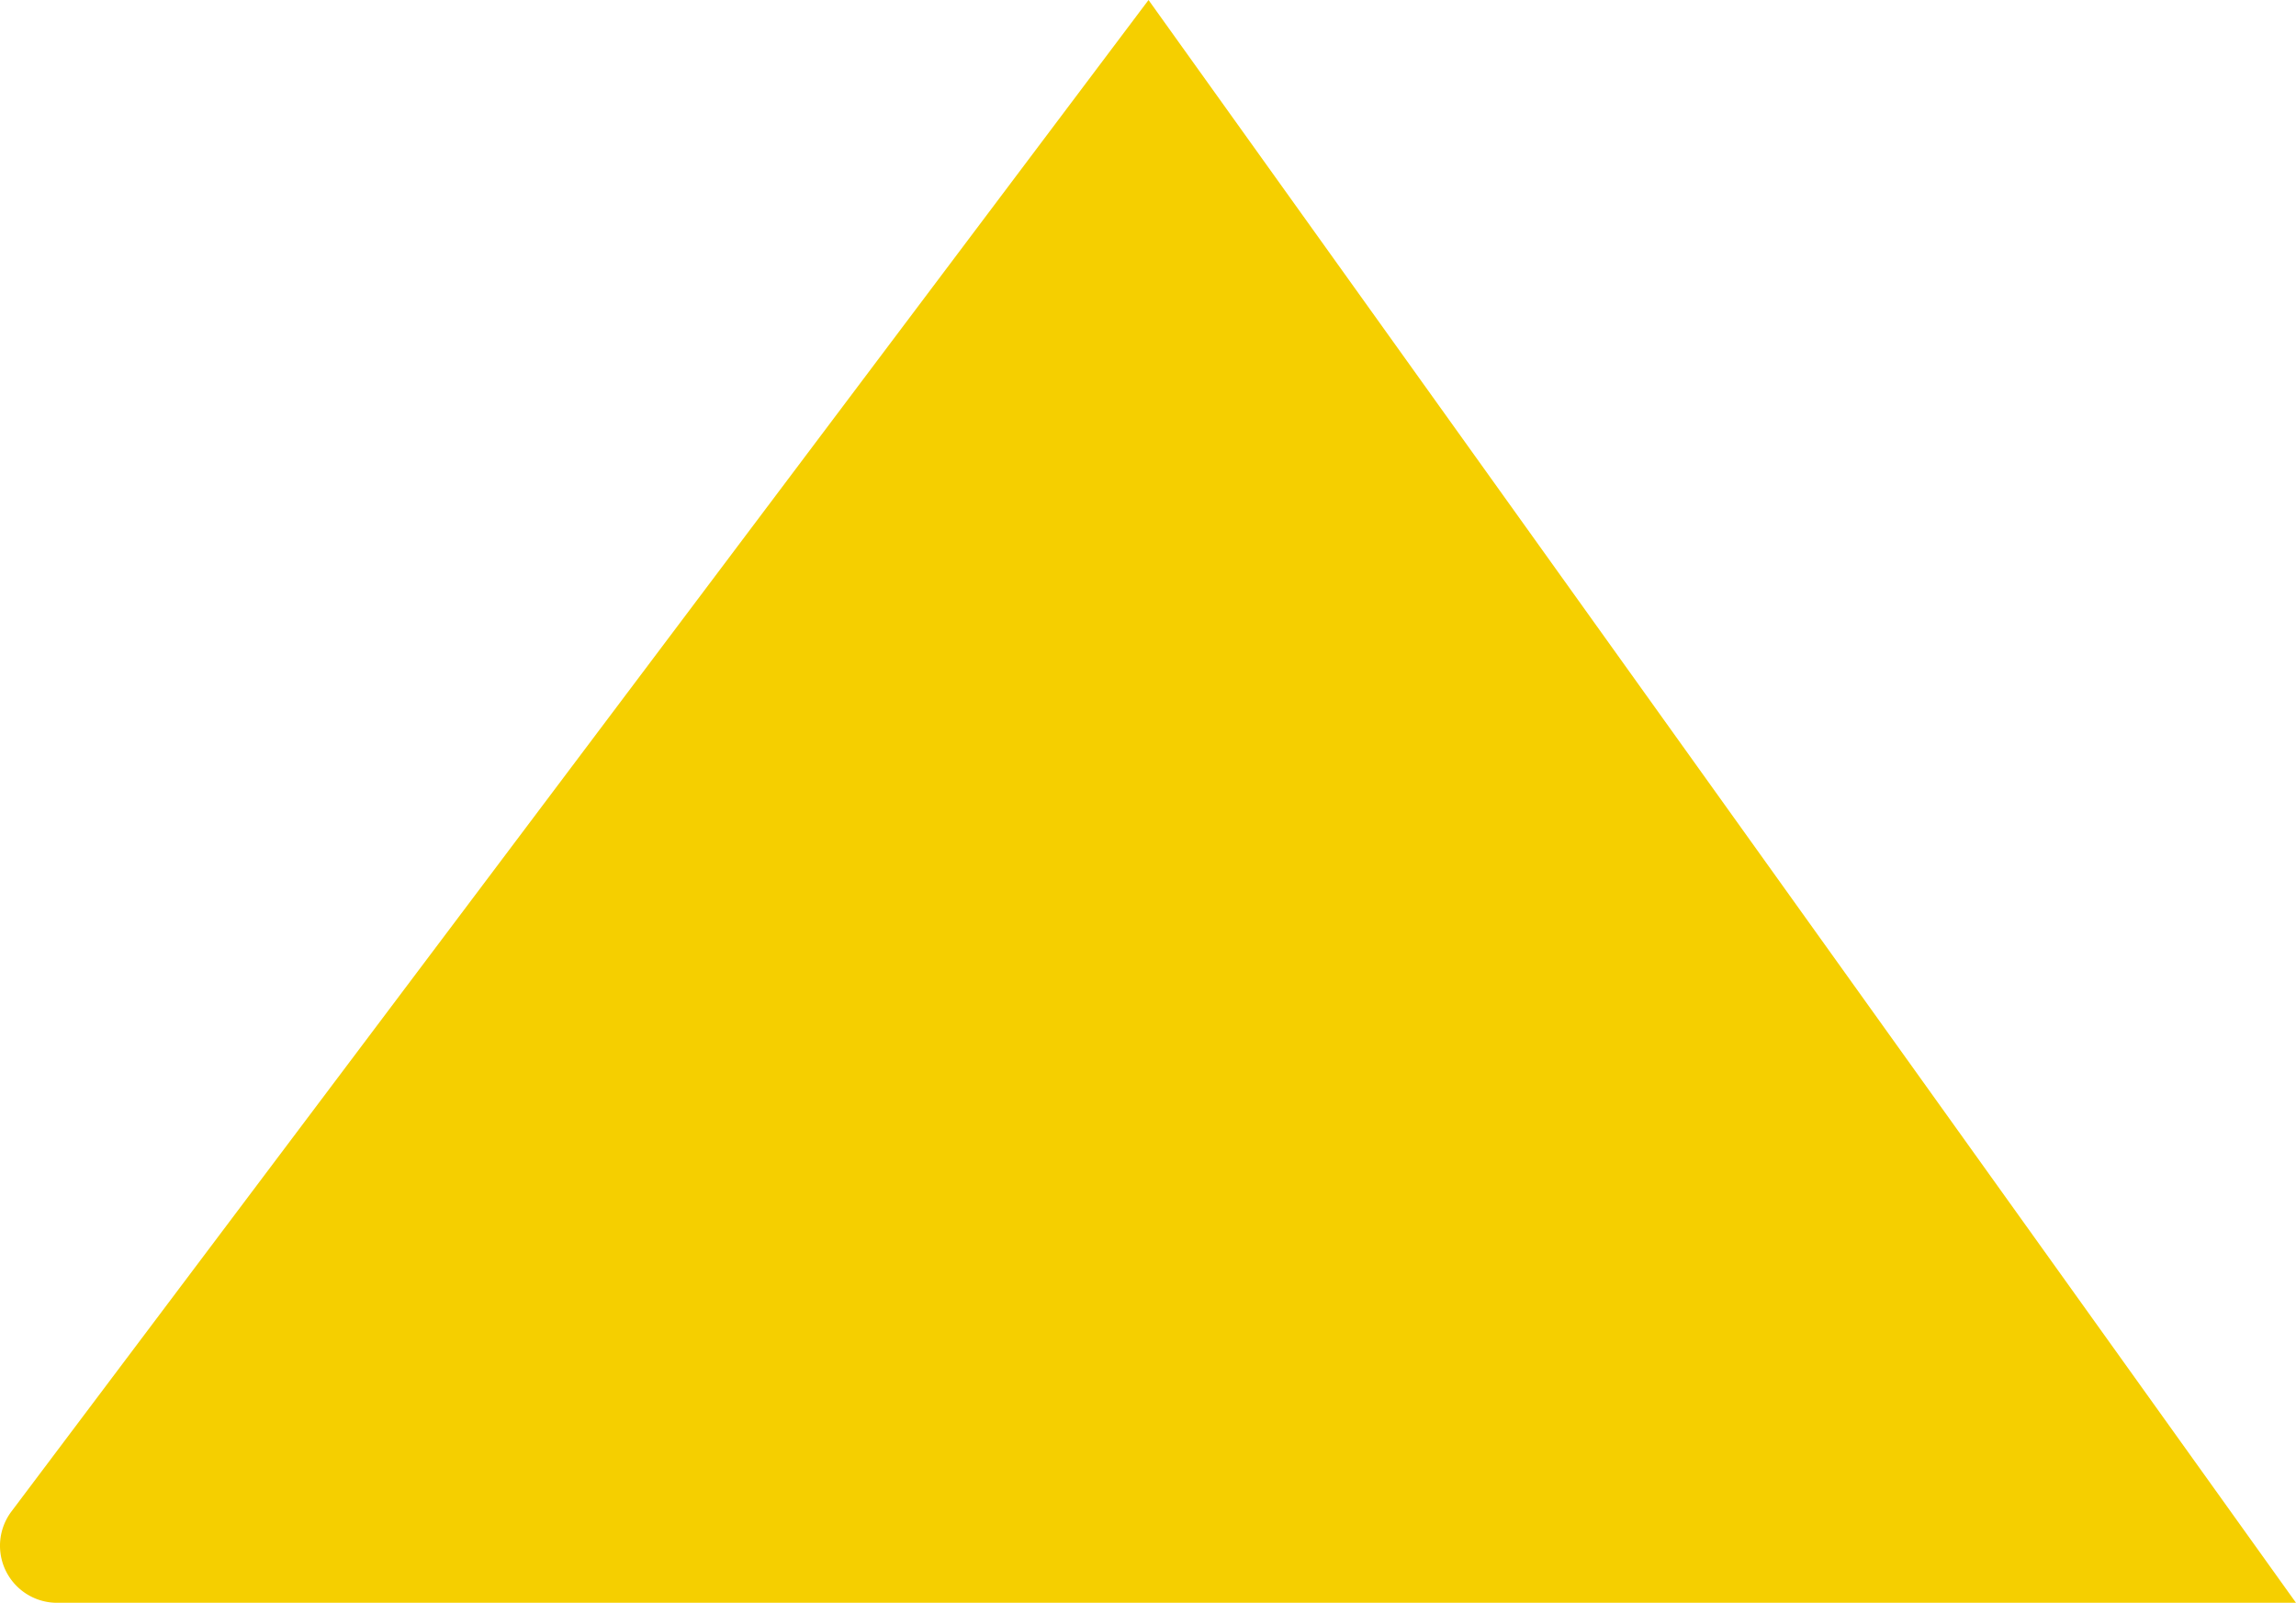 <?xml version="1.0" standalone="yes"?>
<svg xmlns="http://www.w3.org/2000/svg" width="746.859" height="521.237" viewBox="0 0 746.859 521.237">
  <path id="Tracé_367" data-name="Tracé 367" d="M373.6,17.685l-6.94,9.224L3.736,509.209a18.549,18.549,0,0,0,14.825,29.713h728.3Z" transform="translate(0 -17.685)" fill="#f5cf00"/>
</svg>
